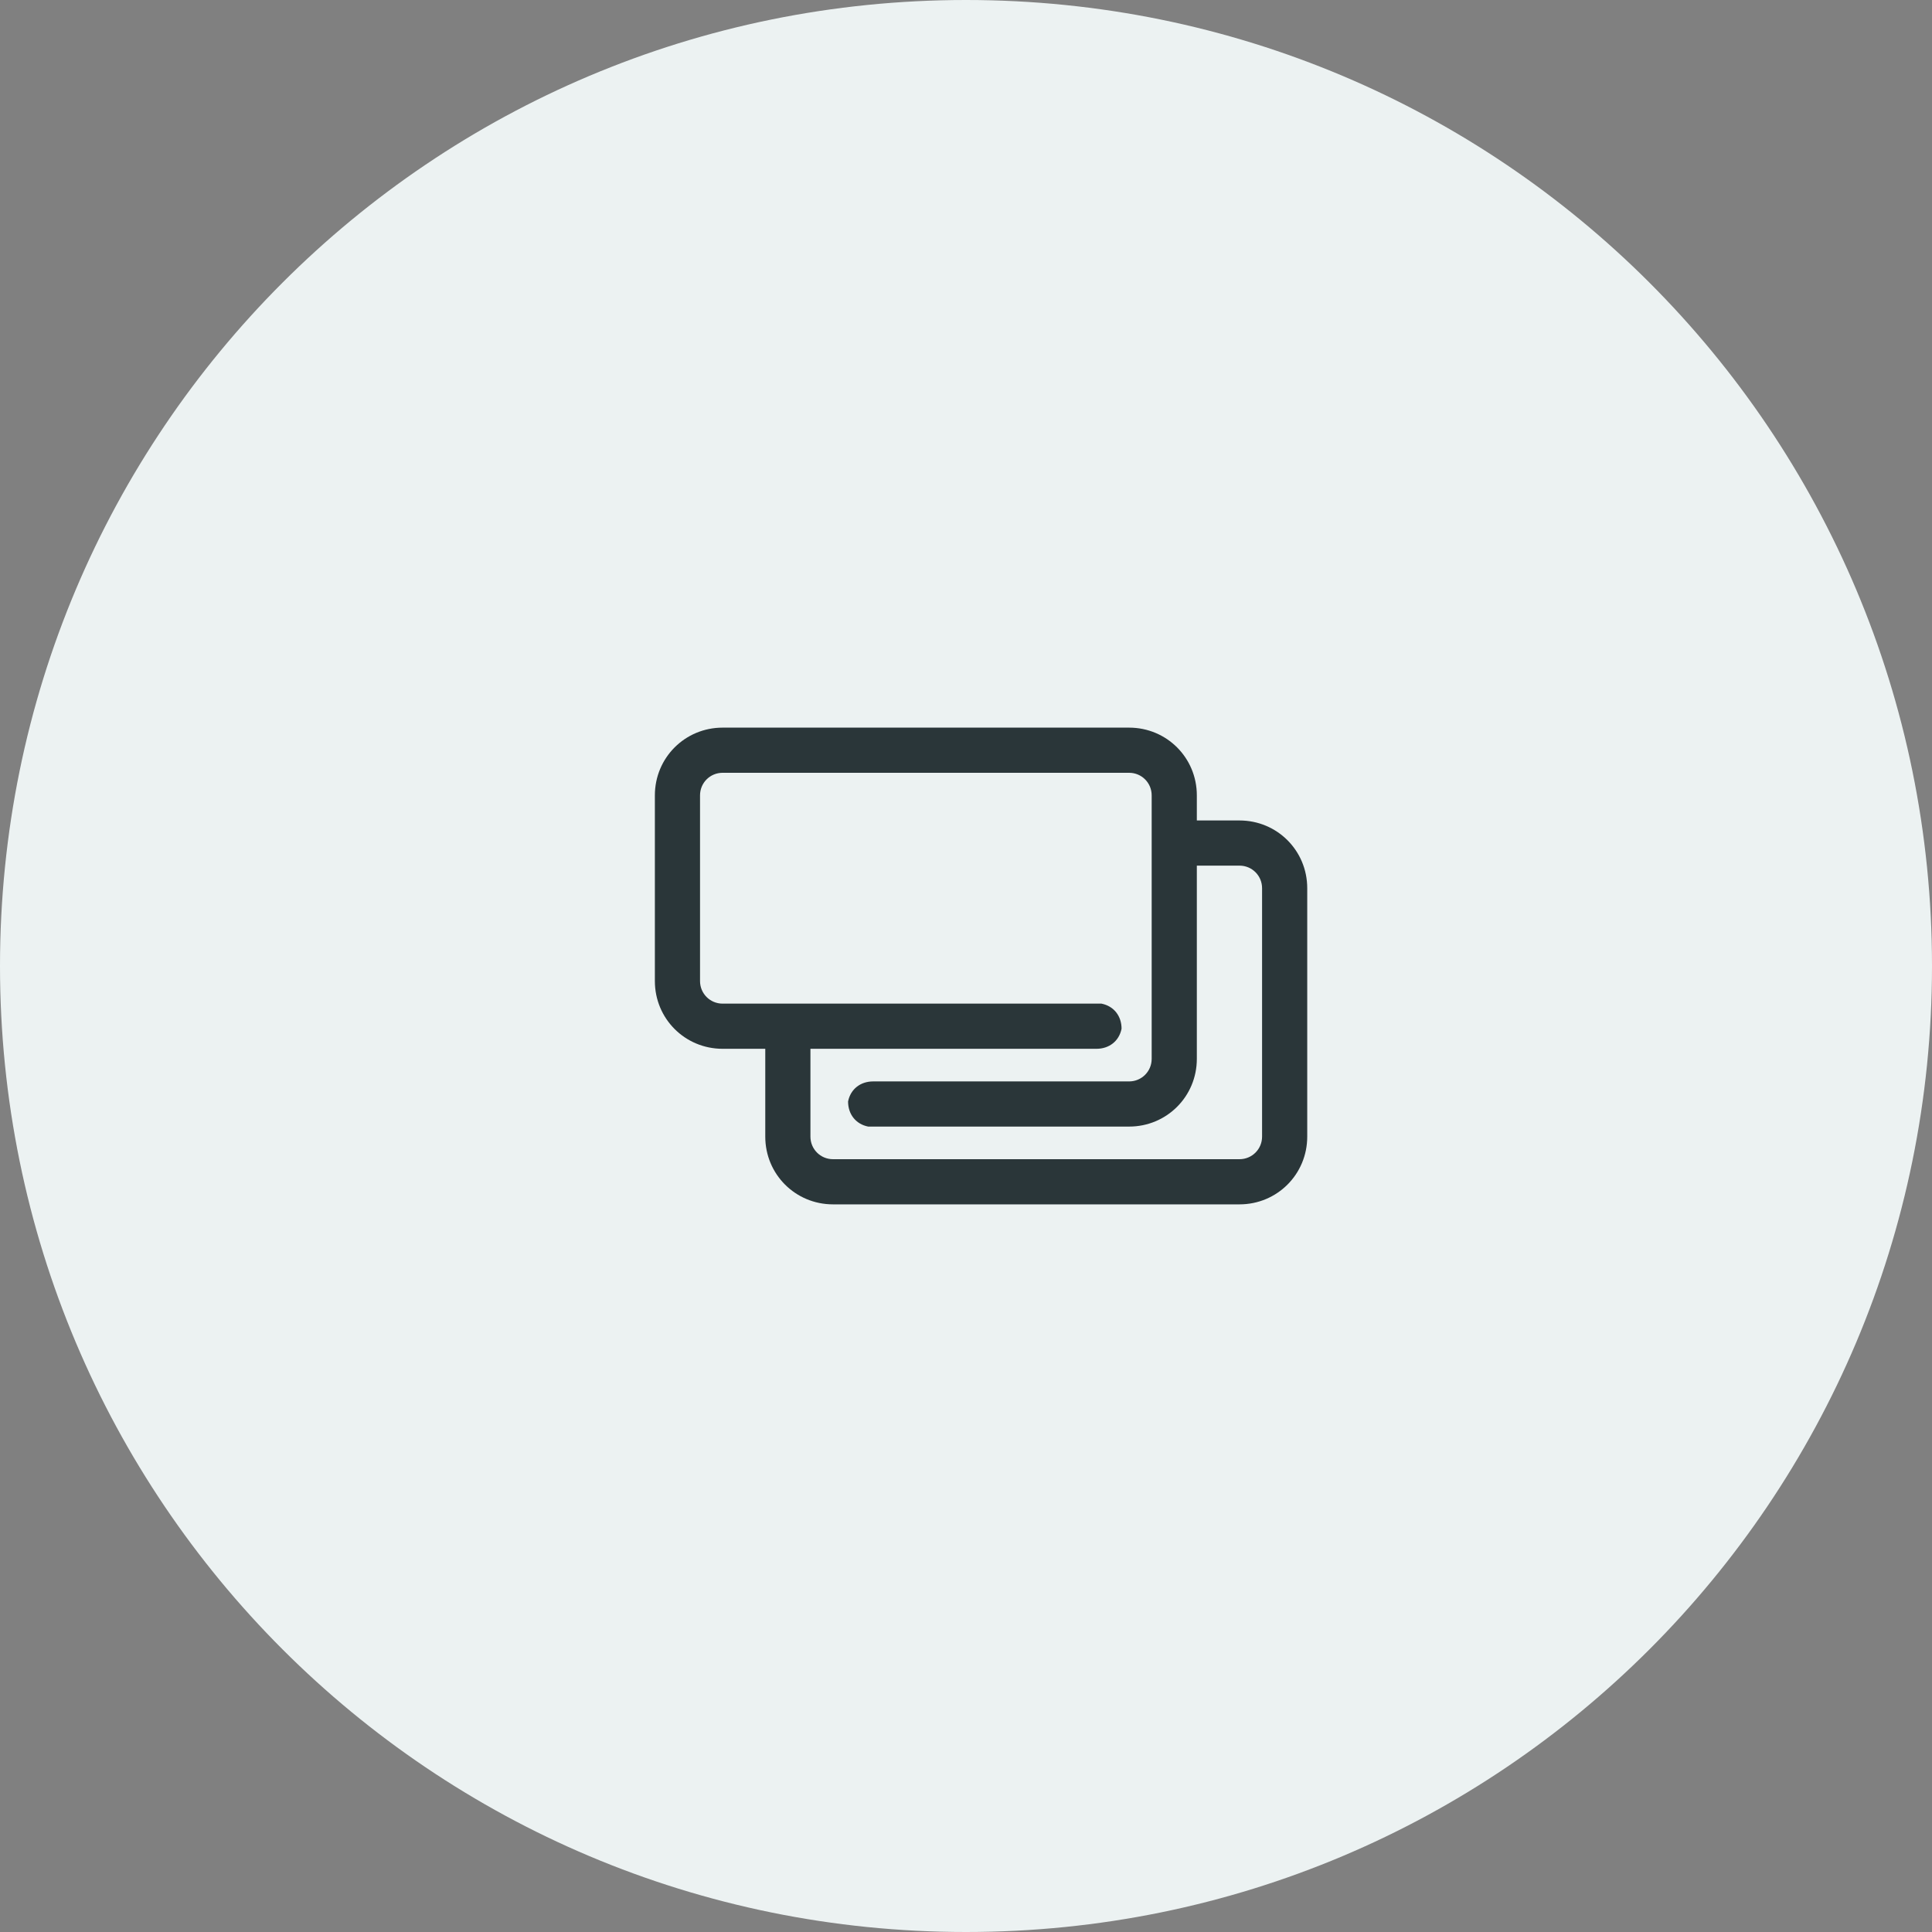 <svg enable-background="new 0 0 77 77" viewBox="0 0 77 77" xmlns="http://www.w3.org/2000/svg"><rect x="0" y="0" width="77" height="77" fill="#808080" stroke="none"/><g transform="translate(-231 -2366)"><path d="m269.5 2366c21.3 0 38.5 17.2 38.5 38.5s-17.2 38.5-38.5 38.5-38.5-17.2-38.5-38.5 17.2-38.5 38.5-38.5z" fill="#ecf2f2"/><path d="m280.4 2398.7h-1.7v-1c0-1.5-1.2-2.7-2.7-2.7h-16.2c-1.5 0-2.7 1.2-2.7 2.7v7.4c0 1.5 1.2 2.7 2.7 2.7h1.7v3.5c0 1.5 1.2 2.7 2.7 2.7h16.2c1.5 0 2.7-1.2 2.7-2.7v-9.9c0-1.5-1.2-2.7-2.7-2.7m.9 12.6c0 .5-.4.9-.9.9h-16.2c-.5 0-.9-.4-.9-.9v-3.5h11.4c.5 0 .9-.3 1-.8 0-.5-.3-.9-.8-1-.1 0-.1 0-.2 0h-14.9c-.5 0-.9-.4-.9-.9v-7.4c0-.5.4-.9.9-.9h16.2c.5 0 .9.4.9.9v10.5c0 .5-.4.9-.9.9h-10.2c-.5 0-.9.3-1 .8 0 .5.3.9.8 1h.2 10.2c1.5 0 2.7-1.2 2.7-2.7v-7.7h1.7c.5 0 .9.4.9.9z" fill="#2a3639"/></g></svg>